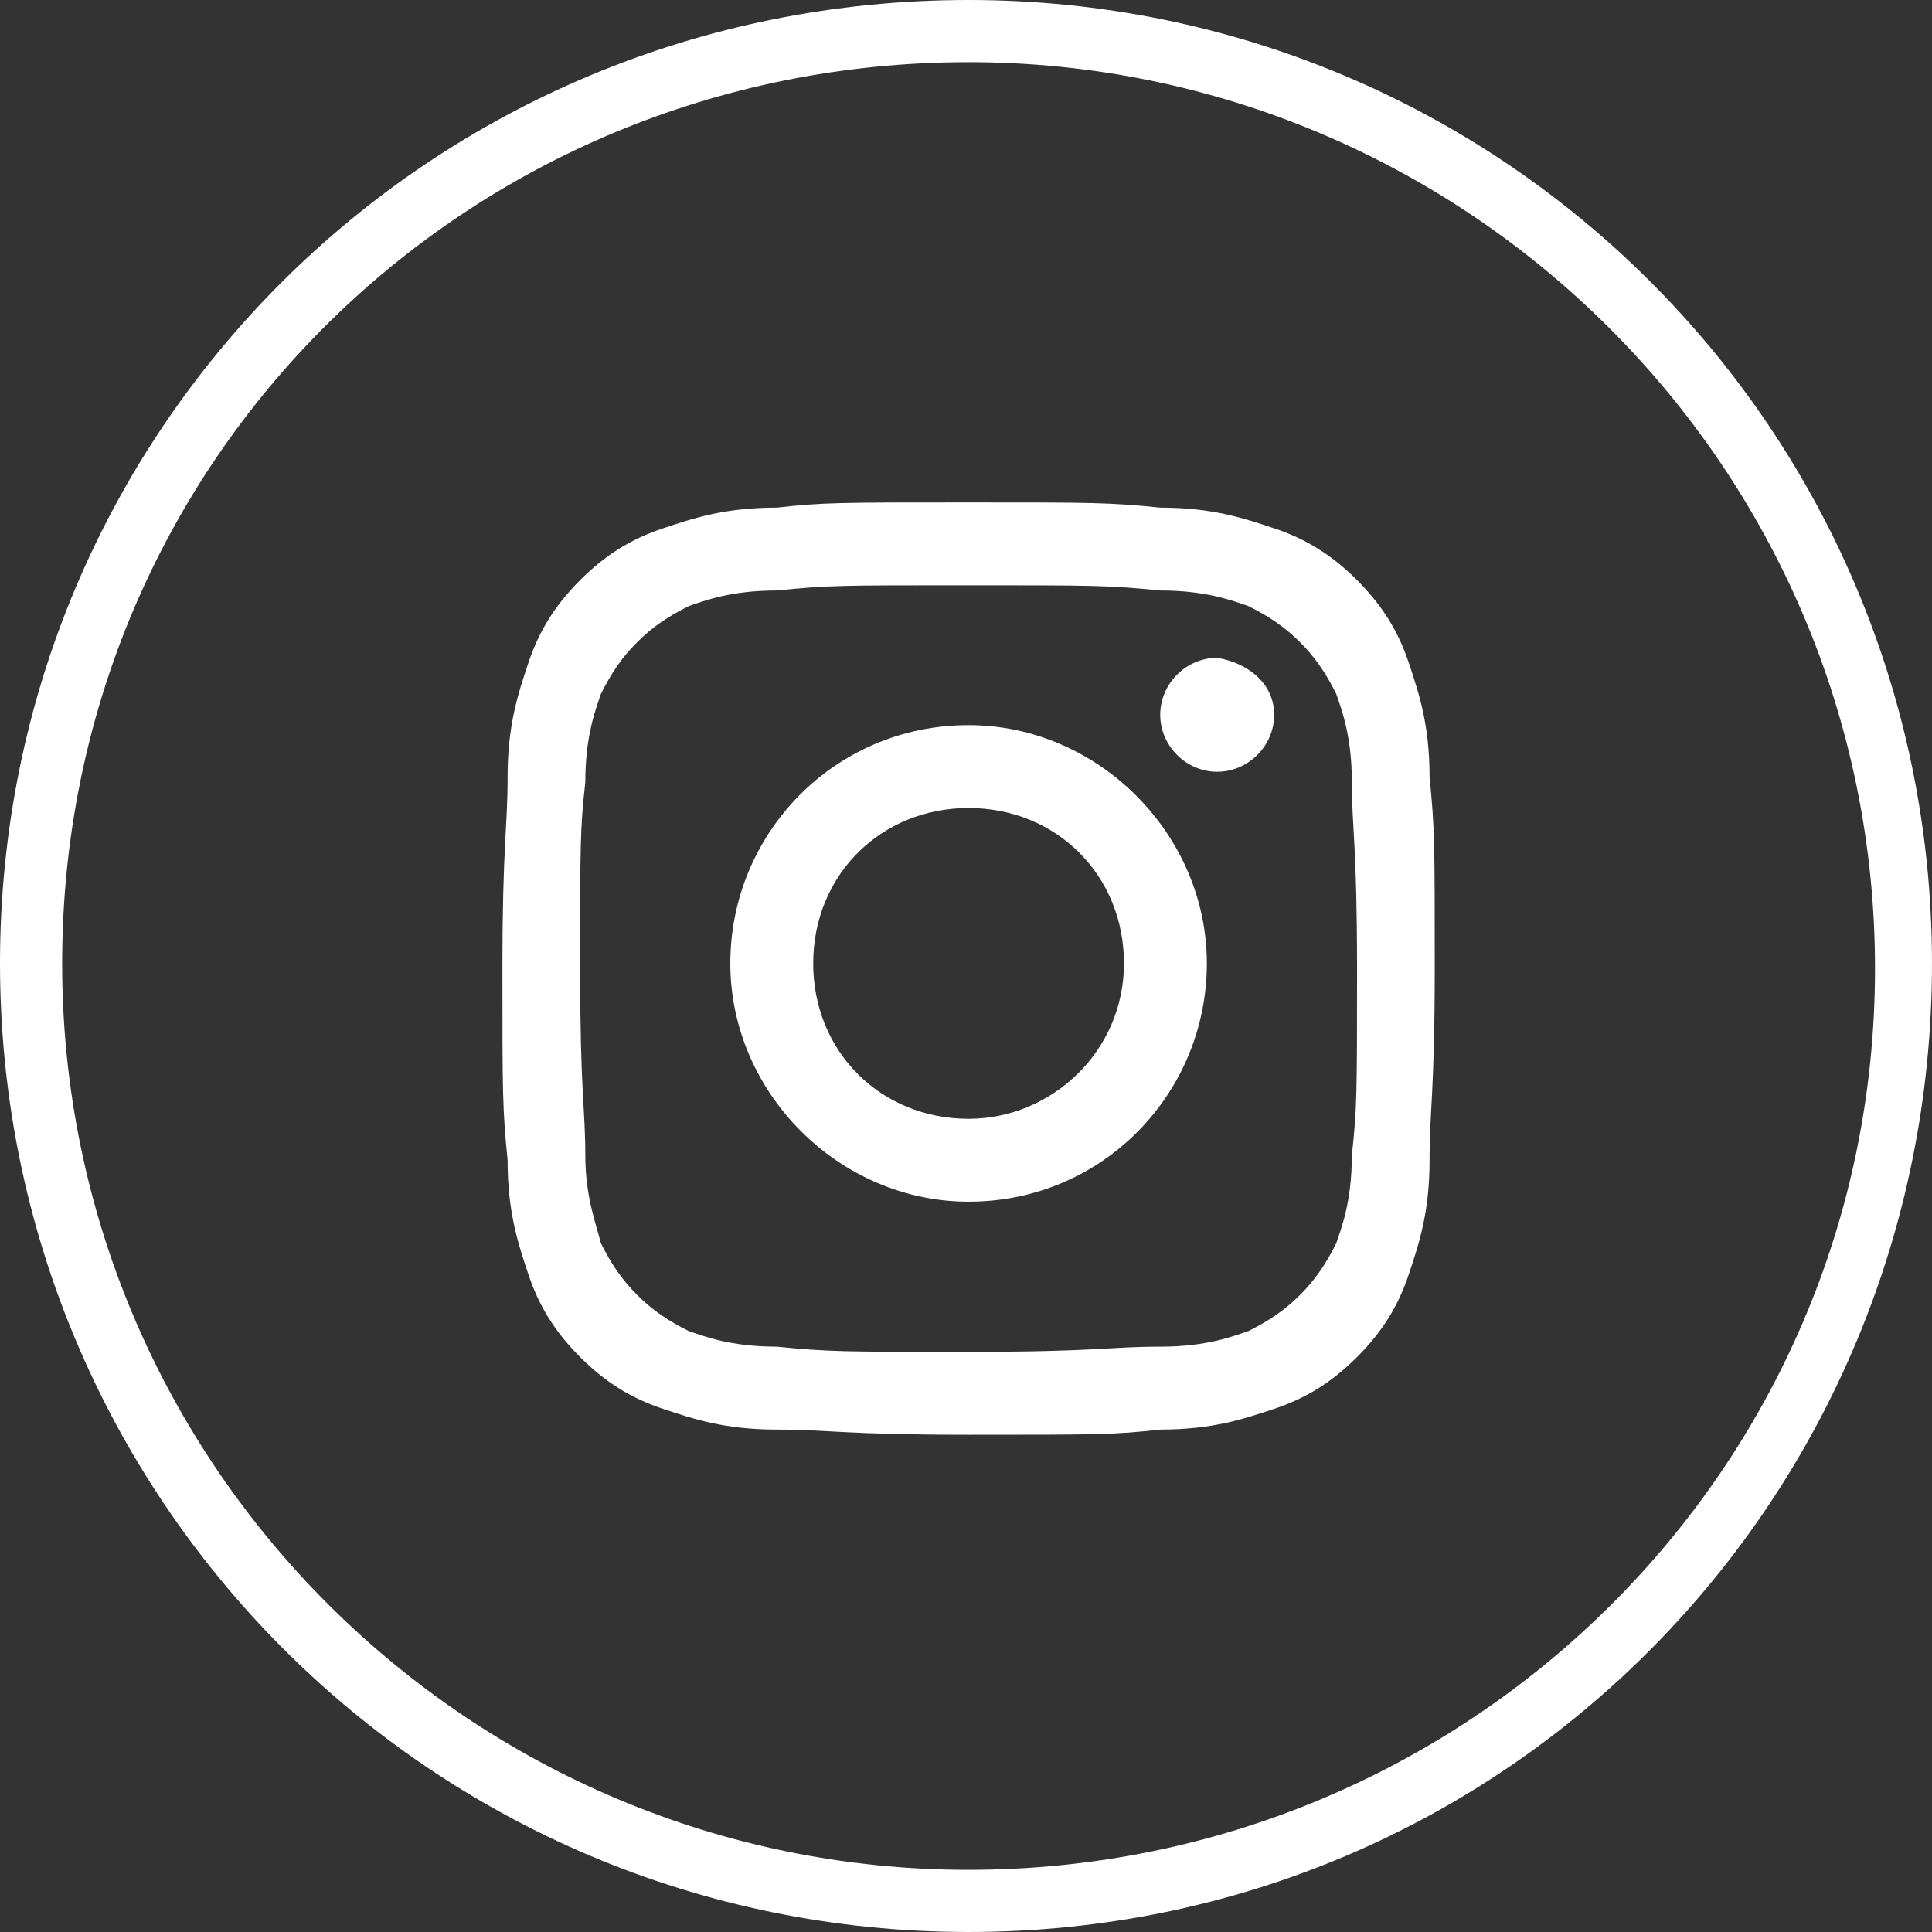 <?xml version="1.0" encoding="utf-8"?>
<!-- Generator: Adobe Illustrator 15.0.0, SVG Export Plug-In . SVG Version: 6.00 Build 0)  -->
<!DOCTYPE svg PUBLIC "-//W3C//DTD SVG 1.1//EN" "http://www.w3.org/Graphics/SVG/1.1/DTD/svg11.dtd">
<svg version="1.1" id="Layer_1" xmlns="http://www.w3.org/2000/svg" xmlns:xlink="http://www.w3.org/1999/xlink" x="0px" y="0px"
	 width="277.55px" height="277.549px" viewBox="154.029 284.775 277.55 277.549"
	 enable-background="new 154.029 284.775 277.55 277.549" xml:space="preserve">
<rect x="154.029" y="284.775" width="277.55" height="277.549" fill="#333333" stroke="none"/>
<g>
	<path fill="#FFFFFF" d="M293.175,293.704c71.434,0,130.218,58.04,130.218,130.218c0,72.178-58.784,129.473-130.218,129.473
		s-130.217-58.039-130.217-130.217C162.958,351,220.997,293.704,293.175,293.704 M293.175,284.775
		c-77.386,0-139.146,61.76-139.146,138.403c0,76.642,61.761,139.146,139.146,139.146c77.387,0,138.403-62.505,138.403-139.146
		C431.578,346.535,369.818,284.775,293.175,284.775L293.175,284.775z"/>
</g>
<g>
	<g>
		<path fill="#FFFFFF" d="M293.175,368.858c17.858,0,20.091,0,27.532,0.744c6.696,0,10.417,1.488,12.649,2.232
			c2.977,1.488,5.209,2.977,7.441,5.208c2.231,2.232,3.72,4.465,5.208,7.441c0.744,2.232,2.232,5.953,2.232,12.649
			c0,6.697,0.744,8.93,0.744,26.788s0,20.09-0.744,26.787c0,6.697-1.488,10.418-2.232,12.649c-1.488,2.977-2.977,5.209-5.208,7.441
			c-2.232,2.232-4.465,3.721-7.441,5.209c-2.232,0.744-5.953,2.232-12.649,2.232c-7.441,0-8.93,0.743-27.532,0.743
			c-17.858,0-20.09,0-27.531-0.743c-6.697,0-10.417-1.488-12.649-2.232c-2.977-1.488-5.209-2.977-7.441-5.209
			s-3.721-4.465-5.209-7.441c-0.744-2.976-2.231-6.696-2.231-12.649c0-6.697-0.744-8.929-0.744-26.787s0-20.091,0.744-26.788
			c0-6.697,1.487-10.417,2.231-12.649c1.488-2.977,2.977-5.209,5.209-7.441c2.232-2.232,4.465-3.72,7.441-5.208
			c2.232-0.744,5.952-2.232,12.649-2.232C273.085,368.858,274.573,368.858,293.175,368.858 M293.175,356.953
			c-18.602,0-20.834,0-27.531,0.744c-7.441,0-11.905,1.488-16.37,2.977s-8.186,3.721-11.905,7.441
			c-3.721,3.721-5.953,7.441-7.441,11.906c-1.488,4.465-2.977,8.929-2.977,16.37c0,7.441-0.744,9.674-0.744,27.532
			s0,20.09,0.744,27.531c0,7.441,1.488,11.905,2.977,16.37s3.721,8.186,7.441,11.905c3.72,3.721,7.44,5.953,11.905,7.441
			s8.929,2.977,16.37,2.977s9.673,0.744,27.531,0.744c18.603,0,20.835,0,27.532-0.744c7.44,0,11.905-1.488,16.37-2.977
			s8.185-3.721,11.905-7.441c3.721-3.72,5.953-7.44,7.441-11.905s2.977-8.929,2.977-16.37s0.744-9.673,0.744-27.531
			s0-20.091-0.744-27.532c0-7.441-1.488-11.905-2.977-16.37c-1.488-4.464-3.721-8.185-7.441-11.906
			c-3.721-3.72-7.44-5.953-11.905-7.441s-8.93-2.976-16.37-2.976C313.266,356.953,311.033,356.953,293.175,356.953"/>
		<path fill="#FFFFFF" d="M293.175,388.949c-19.346,0-34.229,15.626-34.229,34.229s15.627,34.229,34.229,34.229
			c19.347,0,34.229-15.626,34.229-34.229S311.778,388.949,293.175,388.949 M293.175,445.5c-12.649,0-22.322-9.673-22.322-22.322
			c0-12.65,9.673-22.323,22.322-22.323c12.65,0,22.323,9.673,22.323,22.323C315.498,435.827,305.081,445.5,293.175,445.5"/>
		<path fill="#FFFFFF" d="M337.077,387.46c0,4.465-3.721,8.185-8.186,8.185c-4.464,0-8.185-3.72-8.185-8.185
			c0-4.464,3.721-8.185,8.185-8.185C333.357,380.02,337.077,382.996,337.077,387.46"/>
	</g>
</g>
</svg>
